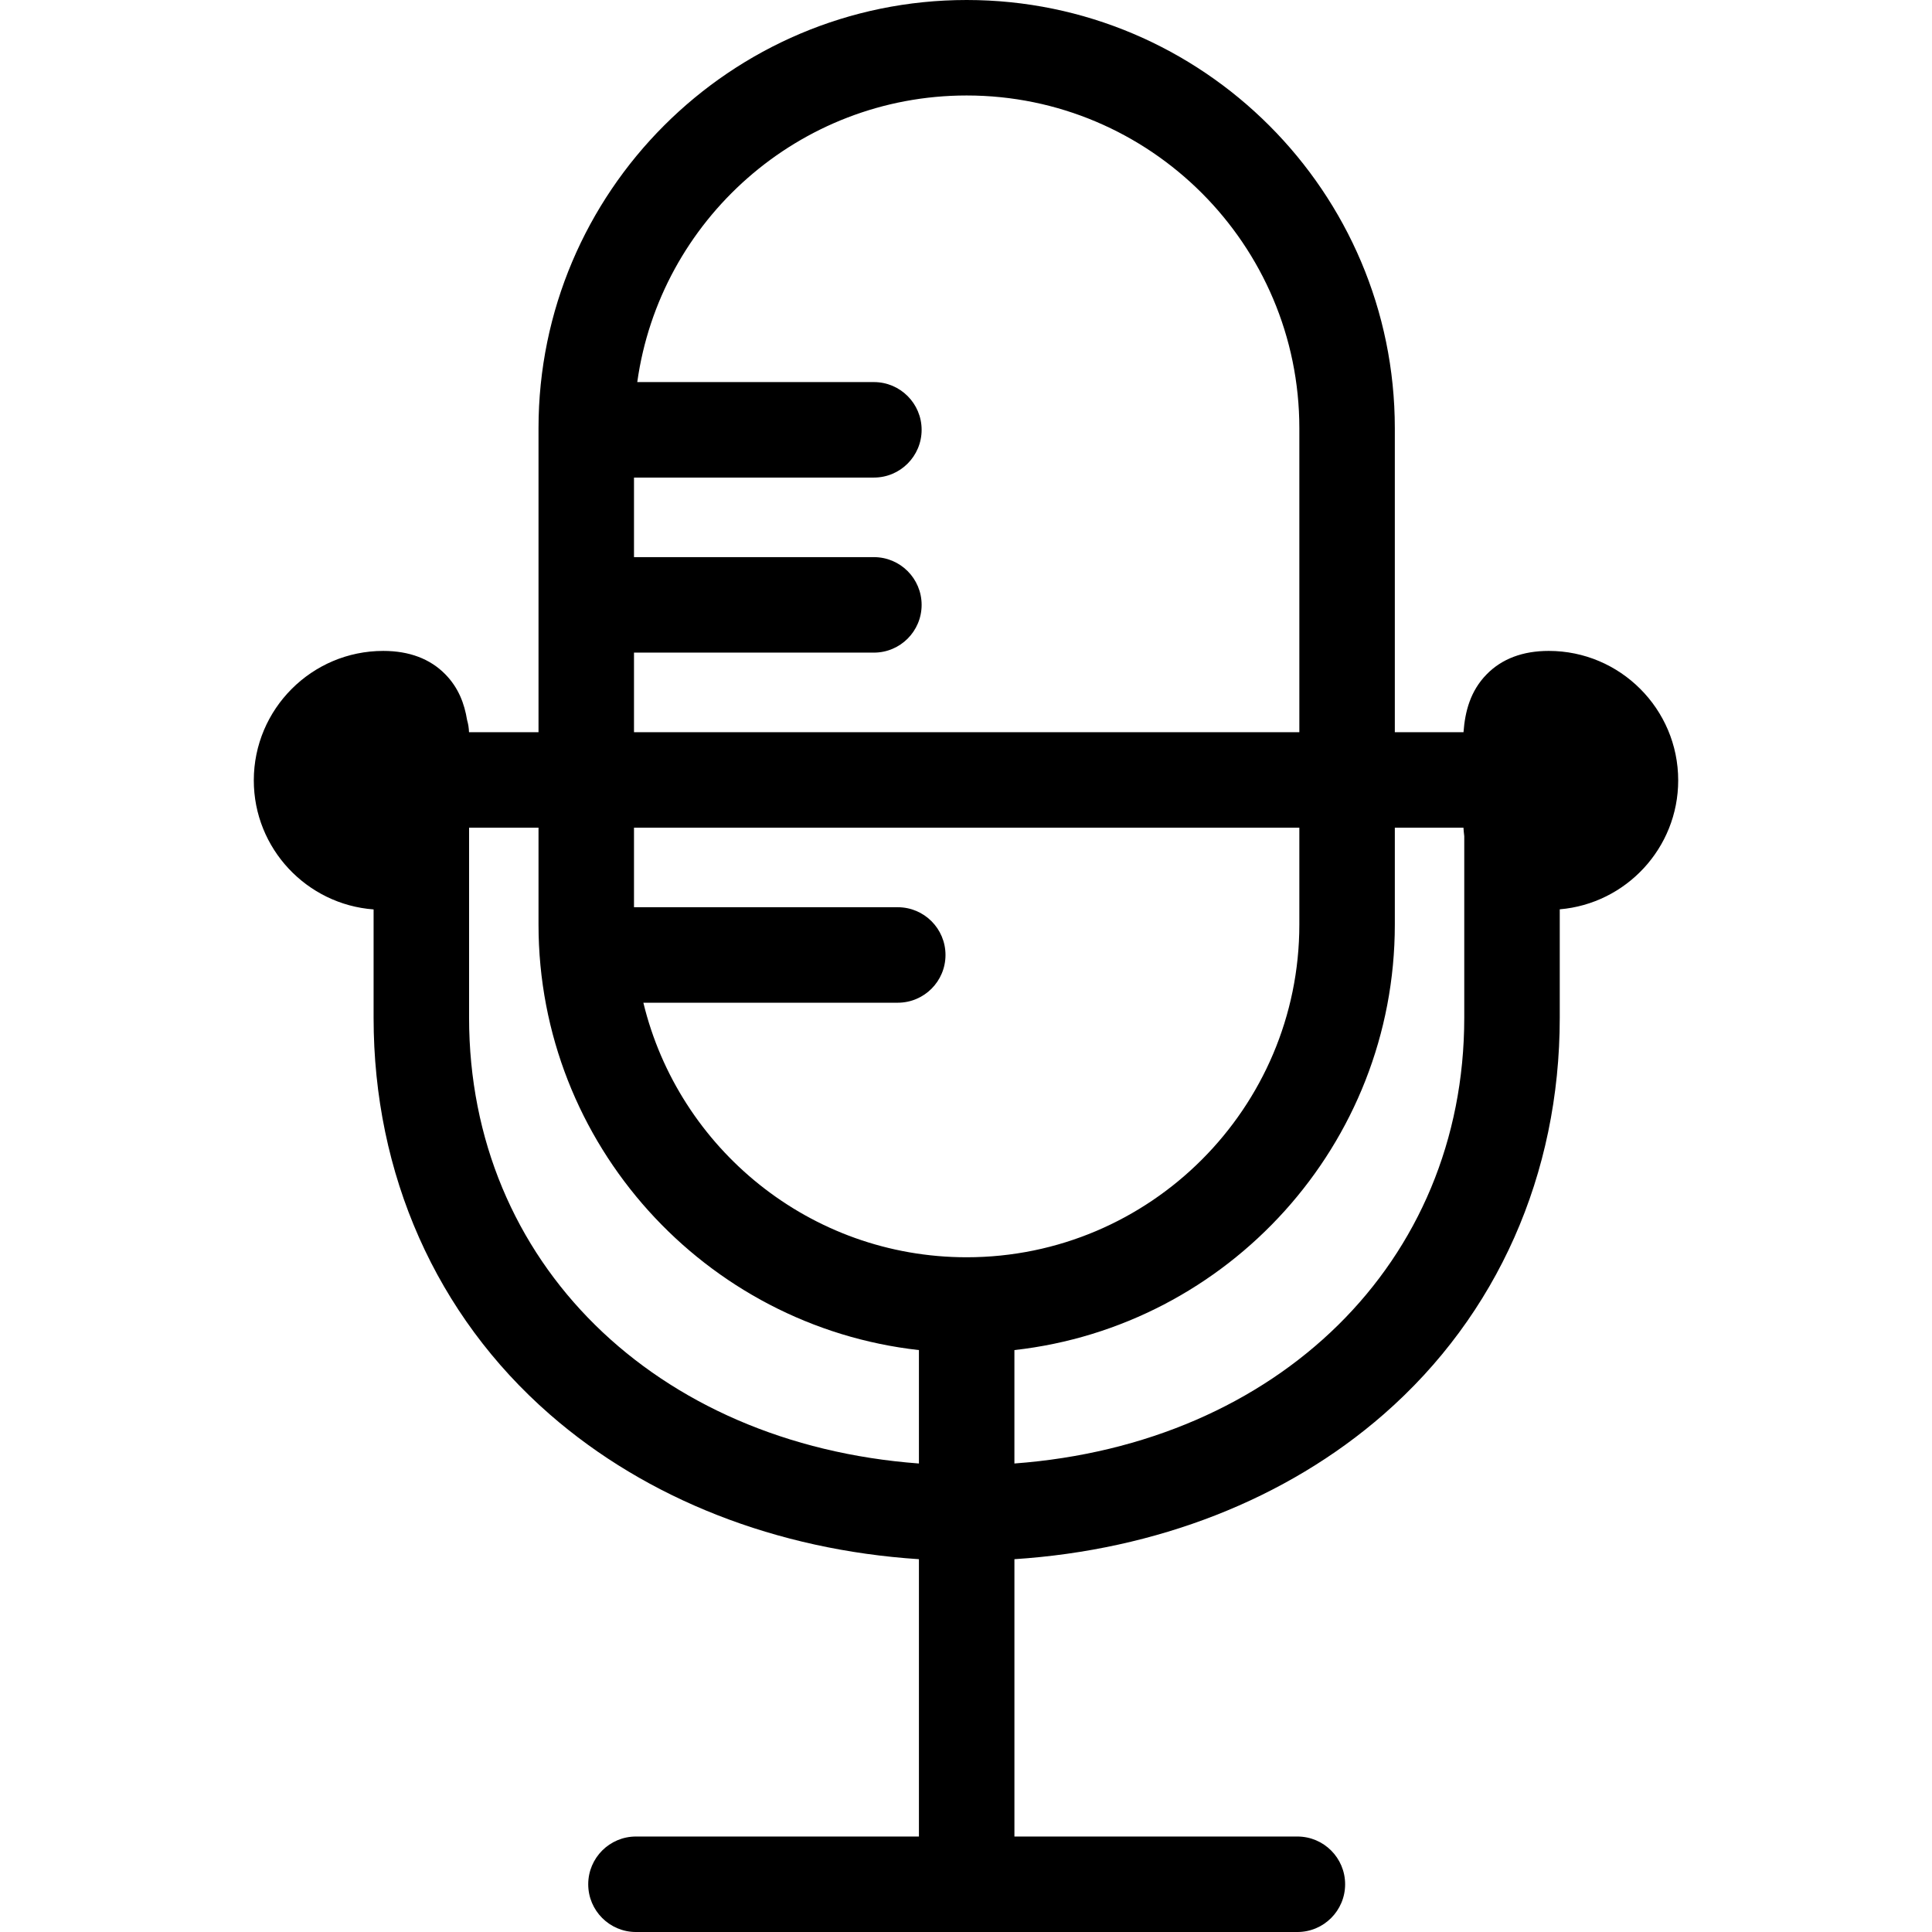 <?xml version="1.0" encoding="iso-8859-1"?>
<!-- Generator: Adobe Illustrator 17.1.0, SVG Export Plug-In . SVG Version: 6.00 Build 0)  -->
<!DOCTYPE svg PUBLIC "-//W3C//DTD SVG 1.1//EN" "http://www.w3.org/Graphics/SVG/1.1/DTD/svg11.dtd">
<svg version="1.1" id="Capa_1" xmlns="http://www.w3.org/2000/svg" xmlns:xlink="http://www.w3.org/1999/xlink" x="0px" y="0px"
	 viewBox="0 0 404.69 404.69" style="enable-background:new 0 0 404.69 404.69;" xml:space="preserve">
<path d="M351.527,163.46c0-14.952-12.164-27.116-27.115-27.116c-5.447,0-9.826,1.653-13.016,4.914
	c-3.416,3.492-4.52,7.783-4.839,12.11h-14.388V89.7c0-49.46-40.232-89.7-89.685-89.7s-89.684,40.239-89.684,89.7v63.669h-14.56
	c-0.026-0.884-0.162-1.739-0.403-2.55c-0.554-3.438-1.802-6.757-4.544-9.56c-3.189-3.26-7.568-4.914-13.016-4.914
	c-14.951,0-27.115,12.164-27.115,27.116c0,14.27,11.083,25.993,25.093,27.032v22.692c0,32.797,13.098,62.295,36.879,83.062
	c20.396,17.809,47.57,28.411,77.35,30.352v58.092h-59.272c-5.522,0-10,4.477-10,10s4.478,10,10,10h138.545c5.522,0,10-4.477,10-10
	s-4.478-10-10-10h-59.272v-58.092c29.78-1.941,56.953-12.543,77.35-30.352c23.781-20.767,36.879-50.265,36.879-83.062v-22.714
	C340.59,189.298,351.527,177.636,351.527,163.46z M132.801,136.702h50.249c5.522,0,10-4.477,10-10s-4.478-10-10-10h-50.249v-16.667
	h50.249c5.522,0,10-4.477,10-10s-4.478-10-10-10h-49.564C138.207,46.162,167.341,20,202.485,20c38.424,0,69.685,31.267,69.685,69.7
	v63.669H132.801V136.702z M202.485,263.355c-32.783,0-60.334-22.768-67.722-53.32h53.287c5.522,0,10-4.477,10-10s-4.478-10-10-10
	h-55.249v-16.667h139.368v20.288C272.169,232.088,240.908,263.355,202.485,263.355z M98.256,213.185v-39.816h14.545v20.288
	c0,46.08,34.921,84.148,79.684,89.139v23.758C137.313,302.45,98.256,264.456,98.256,213.185z M212.485,306.553v-23.758
	c44.762-4.99,79.685-43.059,79.685-89.139v-20.288h14.374c0.041,0.596,0.095,1.192,0.17,1.785v38.031
	C306.713,264.456,267.656,302.45,212.485,306.553z"/>
<g>
</g>
<g>
</g>
<g>
</g>
<g>
</g>
<g>
</g>
<g>
</g>
<g>
</g>
<g>
</g>
<g>
</g>
<g>
</g>
<g>
</g>
<g>
</g>
<g>
</g>
<g>
</g>
<g>
</g>
</svg>
